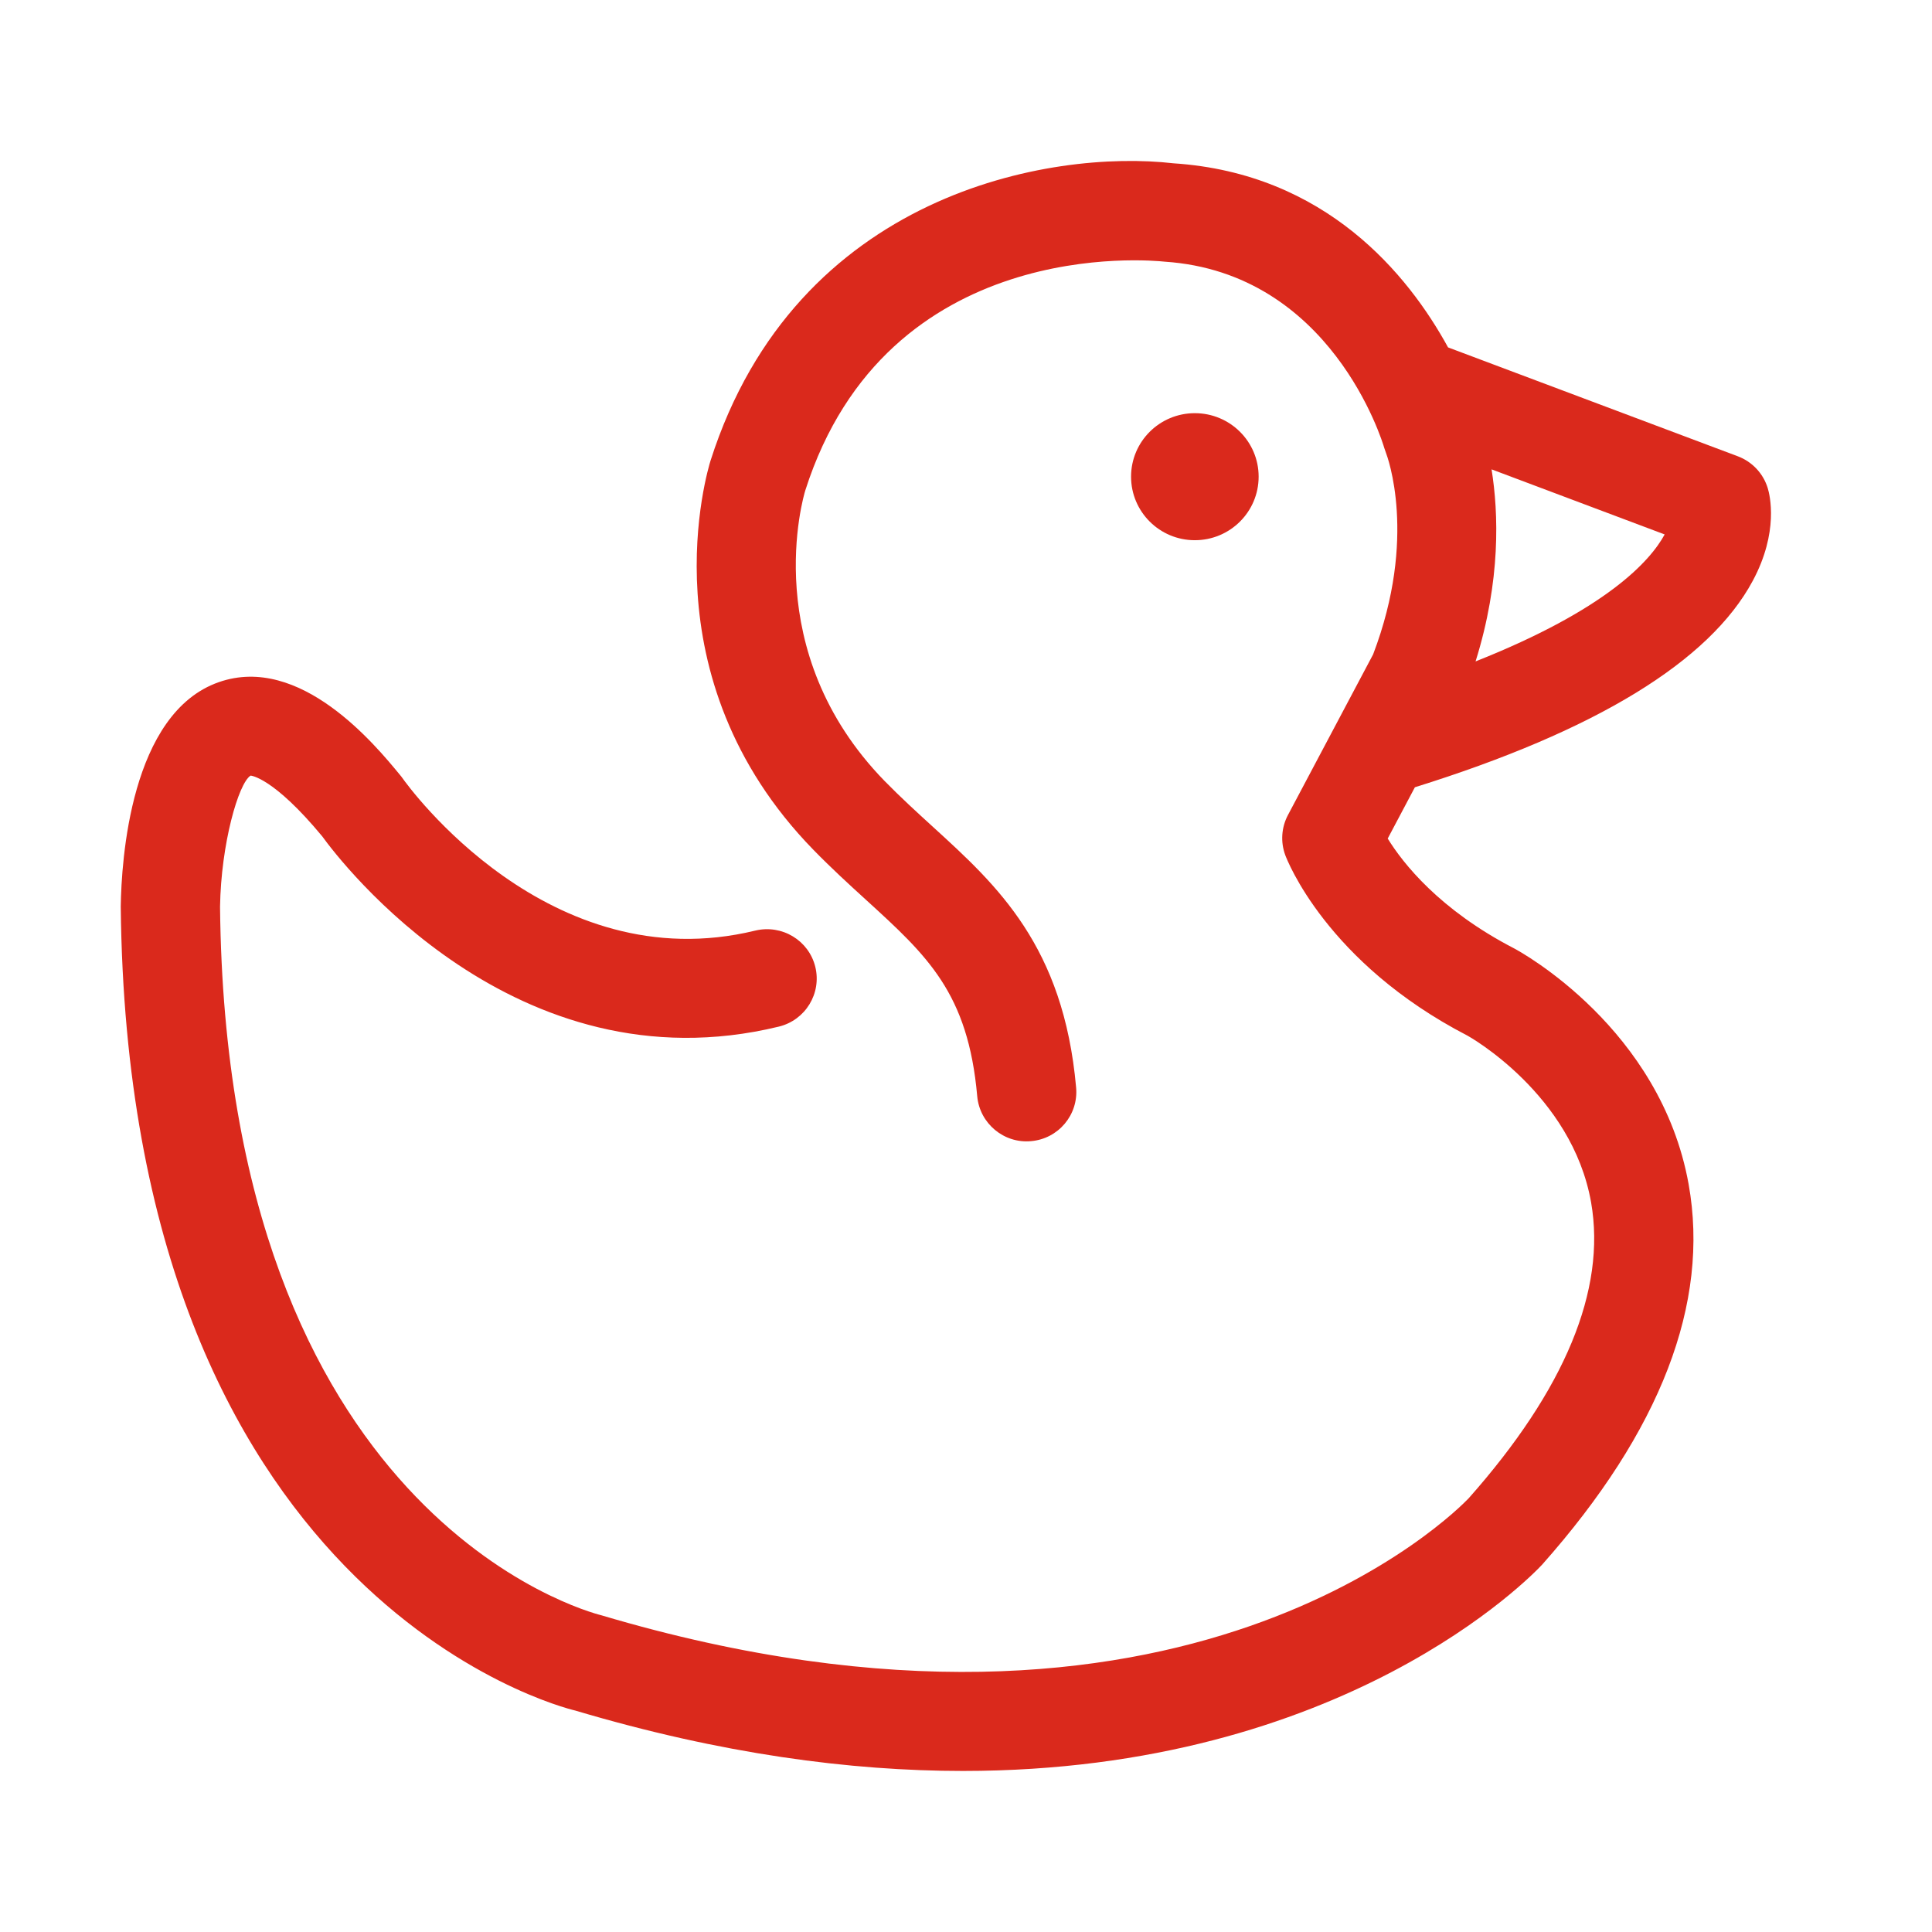 <svg width="64" height="64" viewBox="0 0 64 64" fill="none" xmlns="http://www.w3.org/2000/svg">
<path fill-rule="evenodd" clip-rule="evenodd" d="M57.567 15.115C58.043 15.294 58.409 15.683 58.558 16.168C58.628 16.396 58.933 17.62 58.061 19.243C56.628 21.912 52.862 24.21 46.87 26.079L45.97 27.778C46.475 28.597 47.682 30.136 50.159 31.418C50.377 31.533 55.012 34.069 55.938 39.229C56.644 43.165 55.012 47.404 51.085 51.831C50.733 52.208 44.527 58.665 31.9 58.665C28.179 58.665 23.905 58.107 19.055 56.664C18.537 56.544 4.234 52.891 4 30.03C4.022 28.515 4.316 23.617 7.252 22.596C9.946 21.656 12.436 24.68 13.252 25.673C13.28 25.706 13.306 25.738 13.33 25.773C13.522 26.047 18.181 32.493 25.02 30.827C25.905 30.616 26.792 31.15 27.008 32.029C27.222 32.907 26.683 33.793 25.799 34.008C17.053 36.13 11.266 28.524 10.675 27.706C9.048 25.742 8.308 25.693 8.301 25.693C7.899 25.946 7.323 27.949 7.289 30.038C7.496 50.176 19.409 53.381 19.916 53.507C39.242 59.251 48.277 50.025 48.653 49.631C51.838 46.038 53.212 42.731 52.708 39.836C52.076 36.239 48.649 34.326 48.614 34.308C43.939 31.889 42.63 28.473 42.576 28.327C42.415 27.892 42.448 27.407 42.666 26.997L45.486 21.678C46.965 17.799 45.955 15.114 45.912 15.001C45.894 14.953 45.871 14.889 45.856 14.84C45.789 14.61 44.096 9.034 38.579 8.668C38.133 8.62 29.382 7.772 26.677 16.244C26.612 16.449 25.106 21.563 29.304 25.872C29.836 26.415 30.379 26.911 30.903 27.389C33.032 29.33 35.232 31.336 35.648 36.028C35.728 36.929 35.061 37.724 34.155 37.802C33.257 37.886 32.454 37.217 32.372 36.316C32.069 32.892 30.723 31.664 28.685 29.806L28.681 29.802C28.122 29.293 27.543 28.764 26.945 28.151C21.346 22.41 23.449 15.542 23.54 15.252C26.372 6.393 34.81 4.941 38.876 5.41C43.924 5.742 46.65 9.1 47.969 11.508L57.567 15.115ZM49.41 15.548C49.642 16.994 49.72 19.228 48.88 21.91C53.219 20.19 54.664 18.588 55.144 17.704L49.41 15.548Z" fill="#DA291C"/>
<path d="M39.58 13.687C40.748 13.687 41.694 14.628 41.694 15.79C41.694 16.954 40.748 17.895 39.58 17.895C38.414 17.895 37.468 16.954 37.468 15.79C37.468 14.628 38.414 13.687 39.58 13.687Z" fill="#DA291C"/>
</svg>
